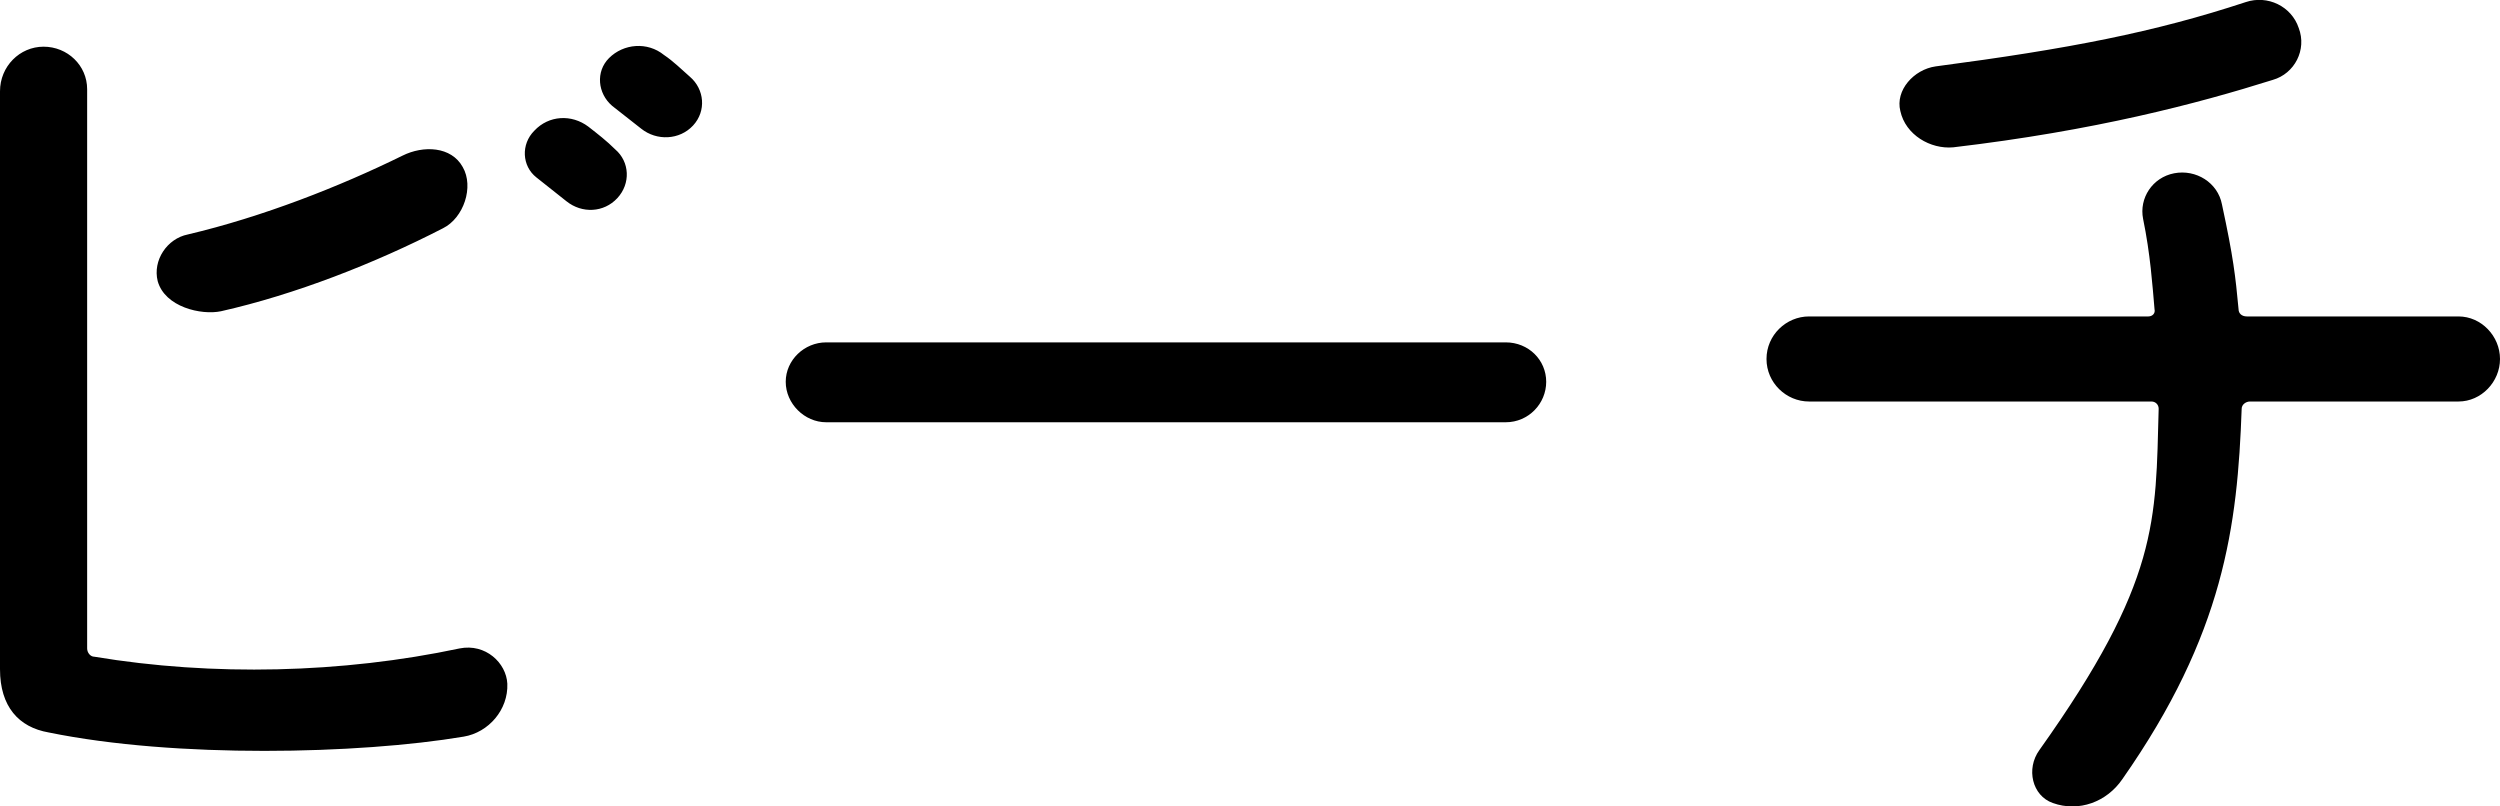 <svg id="_レイヤー_2" xmlns="http://www.w3.org/2000/svg" viewBox="0 0 72.29 23.32"><g id="contents"><path d="M13.41 21.3c-3.03.51-8.34.63-12-.12C.54 21.03 0 20.43 0 19.35V2.64c0-.72.57-1.29 1.26-1.29s1.26.54 1.26 1.23v16.17c0 .12.09.24.21.24 3.42.57 7.17.48 10.56-.24.75-.15 1.35.42 1.38 1.02.03.75-.54 1.41-1.26 1.53zM5.43 6.78c2.16-.51 4.38-1.38 6.21-2.28.6-.3 1.41-.27 1.74.33.33.57.03 1.47-.57 1.77C10.83 7.62 8.52 8.52 6.39 9c-.57.12-1.62-.12-1.83-.87-.15-.6.27-1.23.87-1.35zm10.08-1.65c-.42-.33-.45-.96-.06-1.35.42-.45 1.08-.48 1.56-.12.27.21.54.42.78.66.42.36.45.99.06 1.41-.39.42-1.02.45-1.47.09l-.87-.69zm2.19-2.07c-.42-.36-.48-.99-.09-1.38.42-.42 1.11-.48 1.59-.09.27.18.51.42.75.63.42.36.48.99.09 1.41-.39.42-1.05.45-1.5.09l-.84-.66zM43.54 9.9c.66 0 1.17.51 1.17 1.14s-.51 1.17-1.17 1.17H23.89c-.63 0-1.17-.54-1.17-1.17s.54-1.14 1.17-1.14h19.65zm18.88 1.92c0-.12-.09-.21-.21-.21h-9.9c-.66 0-1.23-.54-1.23-1.23s.57-1.23 1.23-1.23h9.81c.12 0 .21-.09.18-.21-.06-.69-.12-1.59-.33-2.61-.12-.6.27-1.2.9-1.32.63-.12 1.26.27 1.38.9.33 1.53.39 2.07.48 3.03 0 .12.09.21.24.21h6.12c.66 0 1.2.57 1.2 1.23s-.54 1.23-1.2 1.23h-6.03c-.12 0-.24.09-.24.21-.12 3.39-.51 6.51-3.45 10.71-.45.66-1.26.96-2.01.69-.6-.21-.78-.99-.39-1.53 3.48-4.89 3.36-6.63 3.45-9.87zm-6.45-9.9c3.87-.51 6.33-.99 8.97-1.86.63-.21 1.32.12 1.53.75.24.63-.12 1.32-.75 1.5-2.19.69-5.16 1.47-9.24 1.95-.66.06-1.38-.36-1.53-1.05-.15-.6.39-1.2 1.02-1.29z" stroke-width="0"/></g></svg>